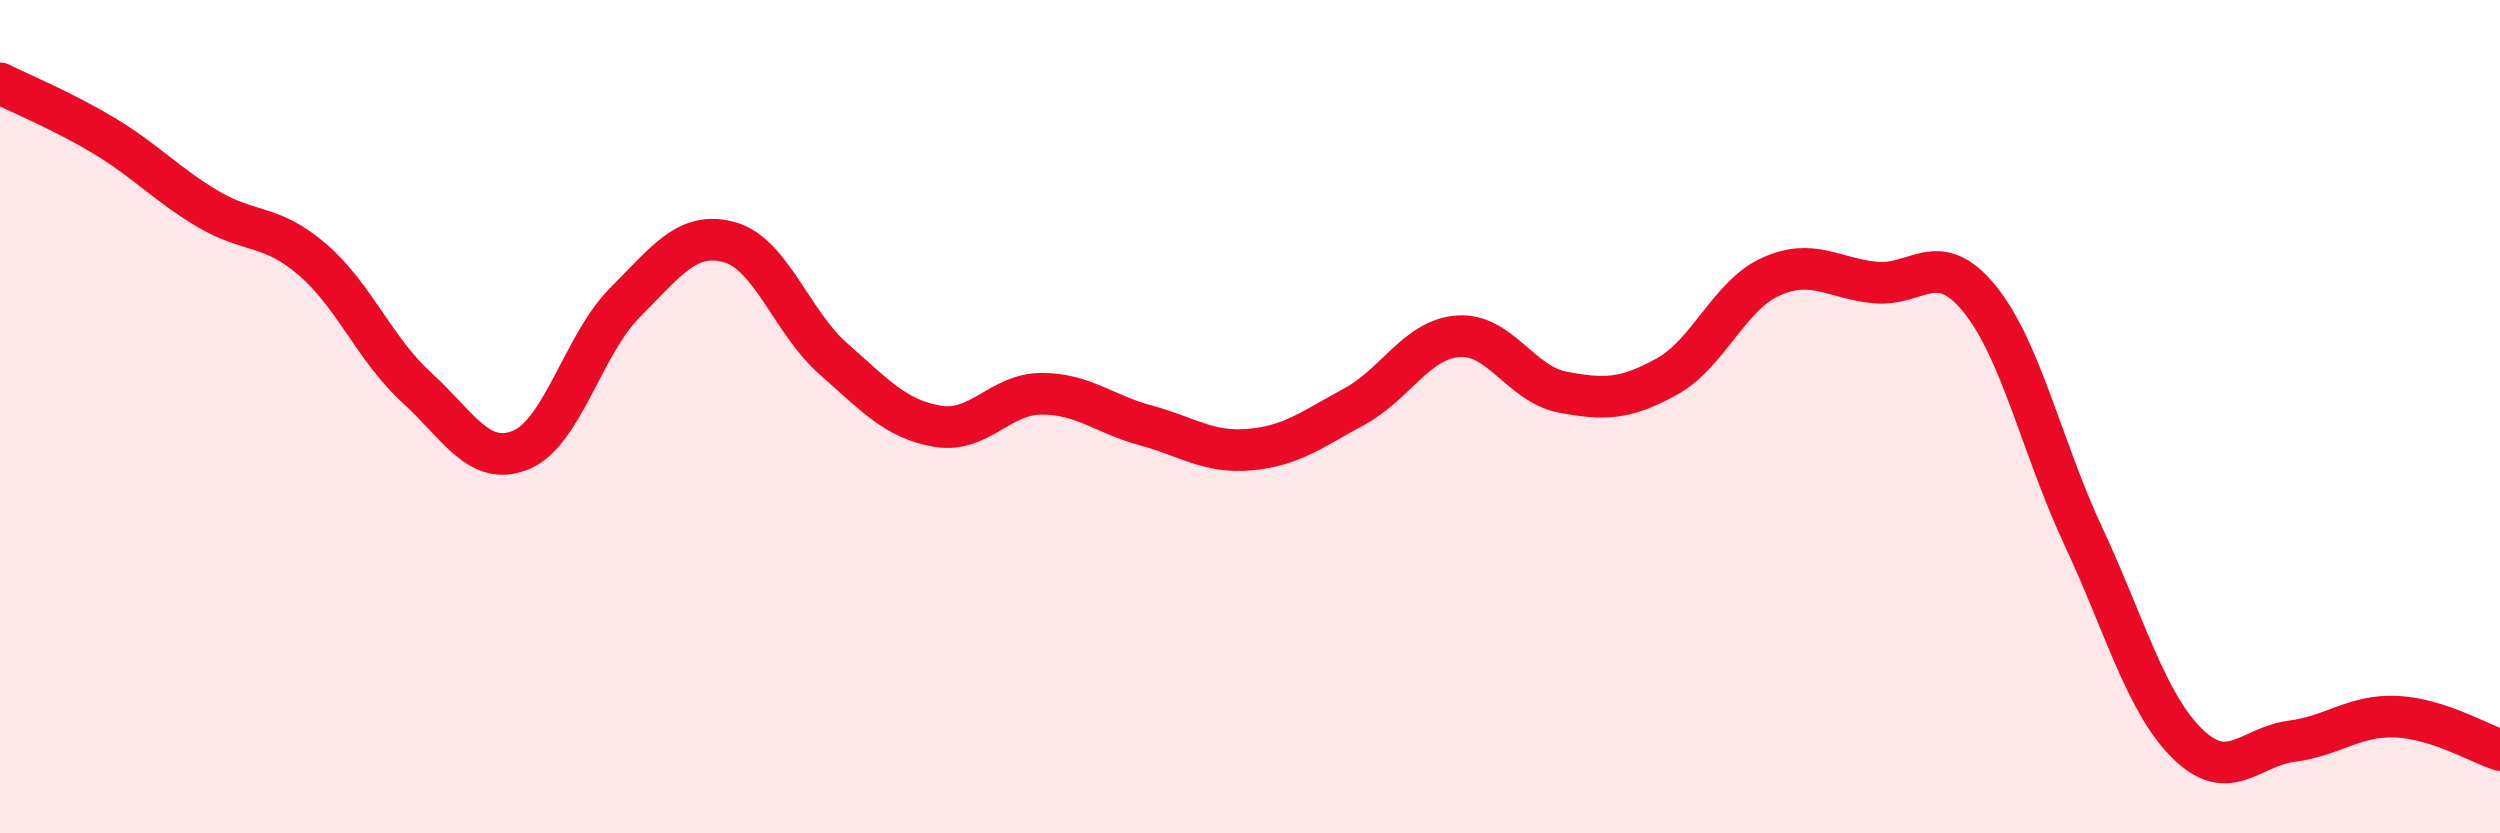 
    <svg width="60" height="20" viewBox="0 0 60 20" xmlns="http://www.w3.org/2000/svg">
      <path
        d="M 0,2 C 0.5,2.25 1.5,2.66 2.5,3.26 C 3.5,3.86 4,4.43 5,5.02 C 6,5.61 6.5,5.37 7.5,6.23 C 8.5,7.09 9,8.39 10,9.3 C 11,10.21 11.5,11.21 12.5,10.8 C 13.5,10.39 14,8.26 15,7.26 C 16,6.26 16.5,5.54 17.5,5.81 C 18.5,6.08 19,7.73 20,8.61 C 21,9.49 21.5,10.06 22.5,10.23 C 23.5,10.4 24,9.45 25,9.45 C 26,9.45 26.5,9.94 27.5,10.21 C 28.5,10.48 29,10.88 30,10.79 C 31,10.7 31.5,10.3 32.5,9.76 C 33.5,9.22 34,8.14 35,8.07 C 36,8 36.5,9.22 37.5,9.41 C 38.5,9.6 39,9.59 40,9.04 C 41,8.49 41.5,7.09 42.5,6.64 C 43.5,6.19 44,6.68 45,6.78 C 46,6.88 46.5,5.94 47.5,7.16 C 48.5,8.38 49,10.73 50,12.87 C 51,15.01 51.5,16.87 52.5,17.85 C 53.5,18.83 54,17.92 55,17.79 C 56,17.66 56.5,17.16 57.5,17.2 C 58.5,17.24 59.5,17.84 60,18L60 20L0 20Z"
        fill="#EB0A25"
        opacity="0.1"
        stroke-linecap="round"
        stroke-linejoin="round"
      />
      <path
        d="M 0,2 C 0.5,2.25 1.5,2.66 2.5,3.26 C 3.5,3.86 4,4.43 5,5.02 C 6,5.61 6.5,5.37 7.5,6.23 C 8.5,7.09 9,8.39 10,9.3 C 11,10.21 11.5,11.21 12.5,10.8 C 13.5,10.39 14,8.26 15,7.26 C 16,6.26 16.5,5.54 17.5,5.81 C 18.5,6.08 19,7.73 20,8.61 C 21,9.49 21.5,10.06 22.5,10.23 C 23.5,10.4 24,9.45 25,9.45 C 26,9.45 26.5,9.94 27.5,10.21 C 28.5,10.48 29,10.88 30,10.79 C 31,10.7 31.5,10.3 32.5,9.76 C 33.5,9.22 34,8.14 35,8.07 C 36,8 36.5,9.22 37.5,9.41 C 38.5,9.6 39,9.59 40,9.04 C 41,8.49 41.5,7.09 42.5,6.64 C 43.5,6.19 44,6.68 45,6.78 C 46,6.88 46.5,5.94 47.5,7.16 C 48.5,8.38 49,10.73 50,12.87 C 51,15.01 51.5,16.87 52.5,17.85 C 53.5,18.83 54,17.92 55,17.79 C 56,17.66 56.5,17.16 57.5,17.2 C 58.5,17.24 59.5,17.84 60,18"
        stroke="#EB0A25"
        stroke-width="1"
        fill="none"
        stroke-linecap="round"
        stroke-linejoin="round"
      />
    </svg>
  
